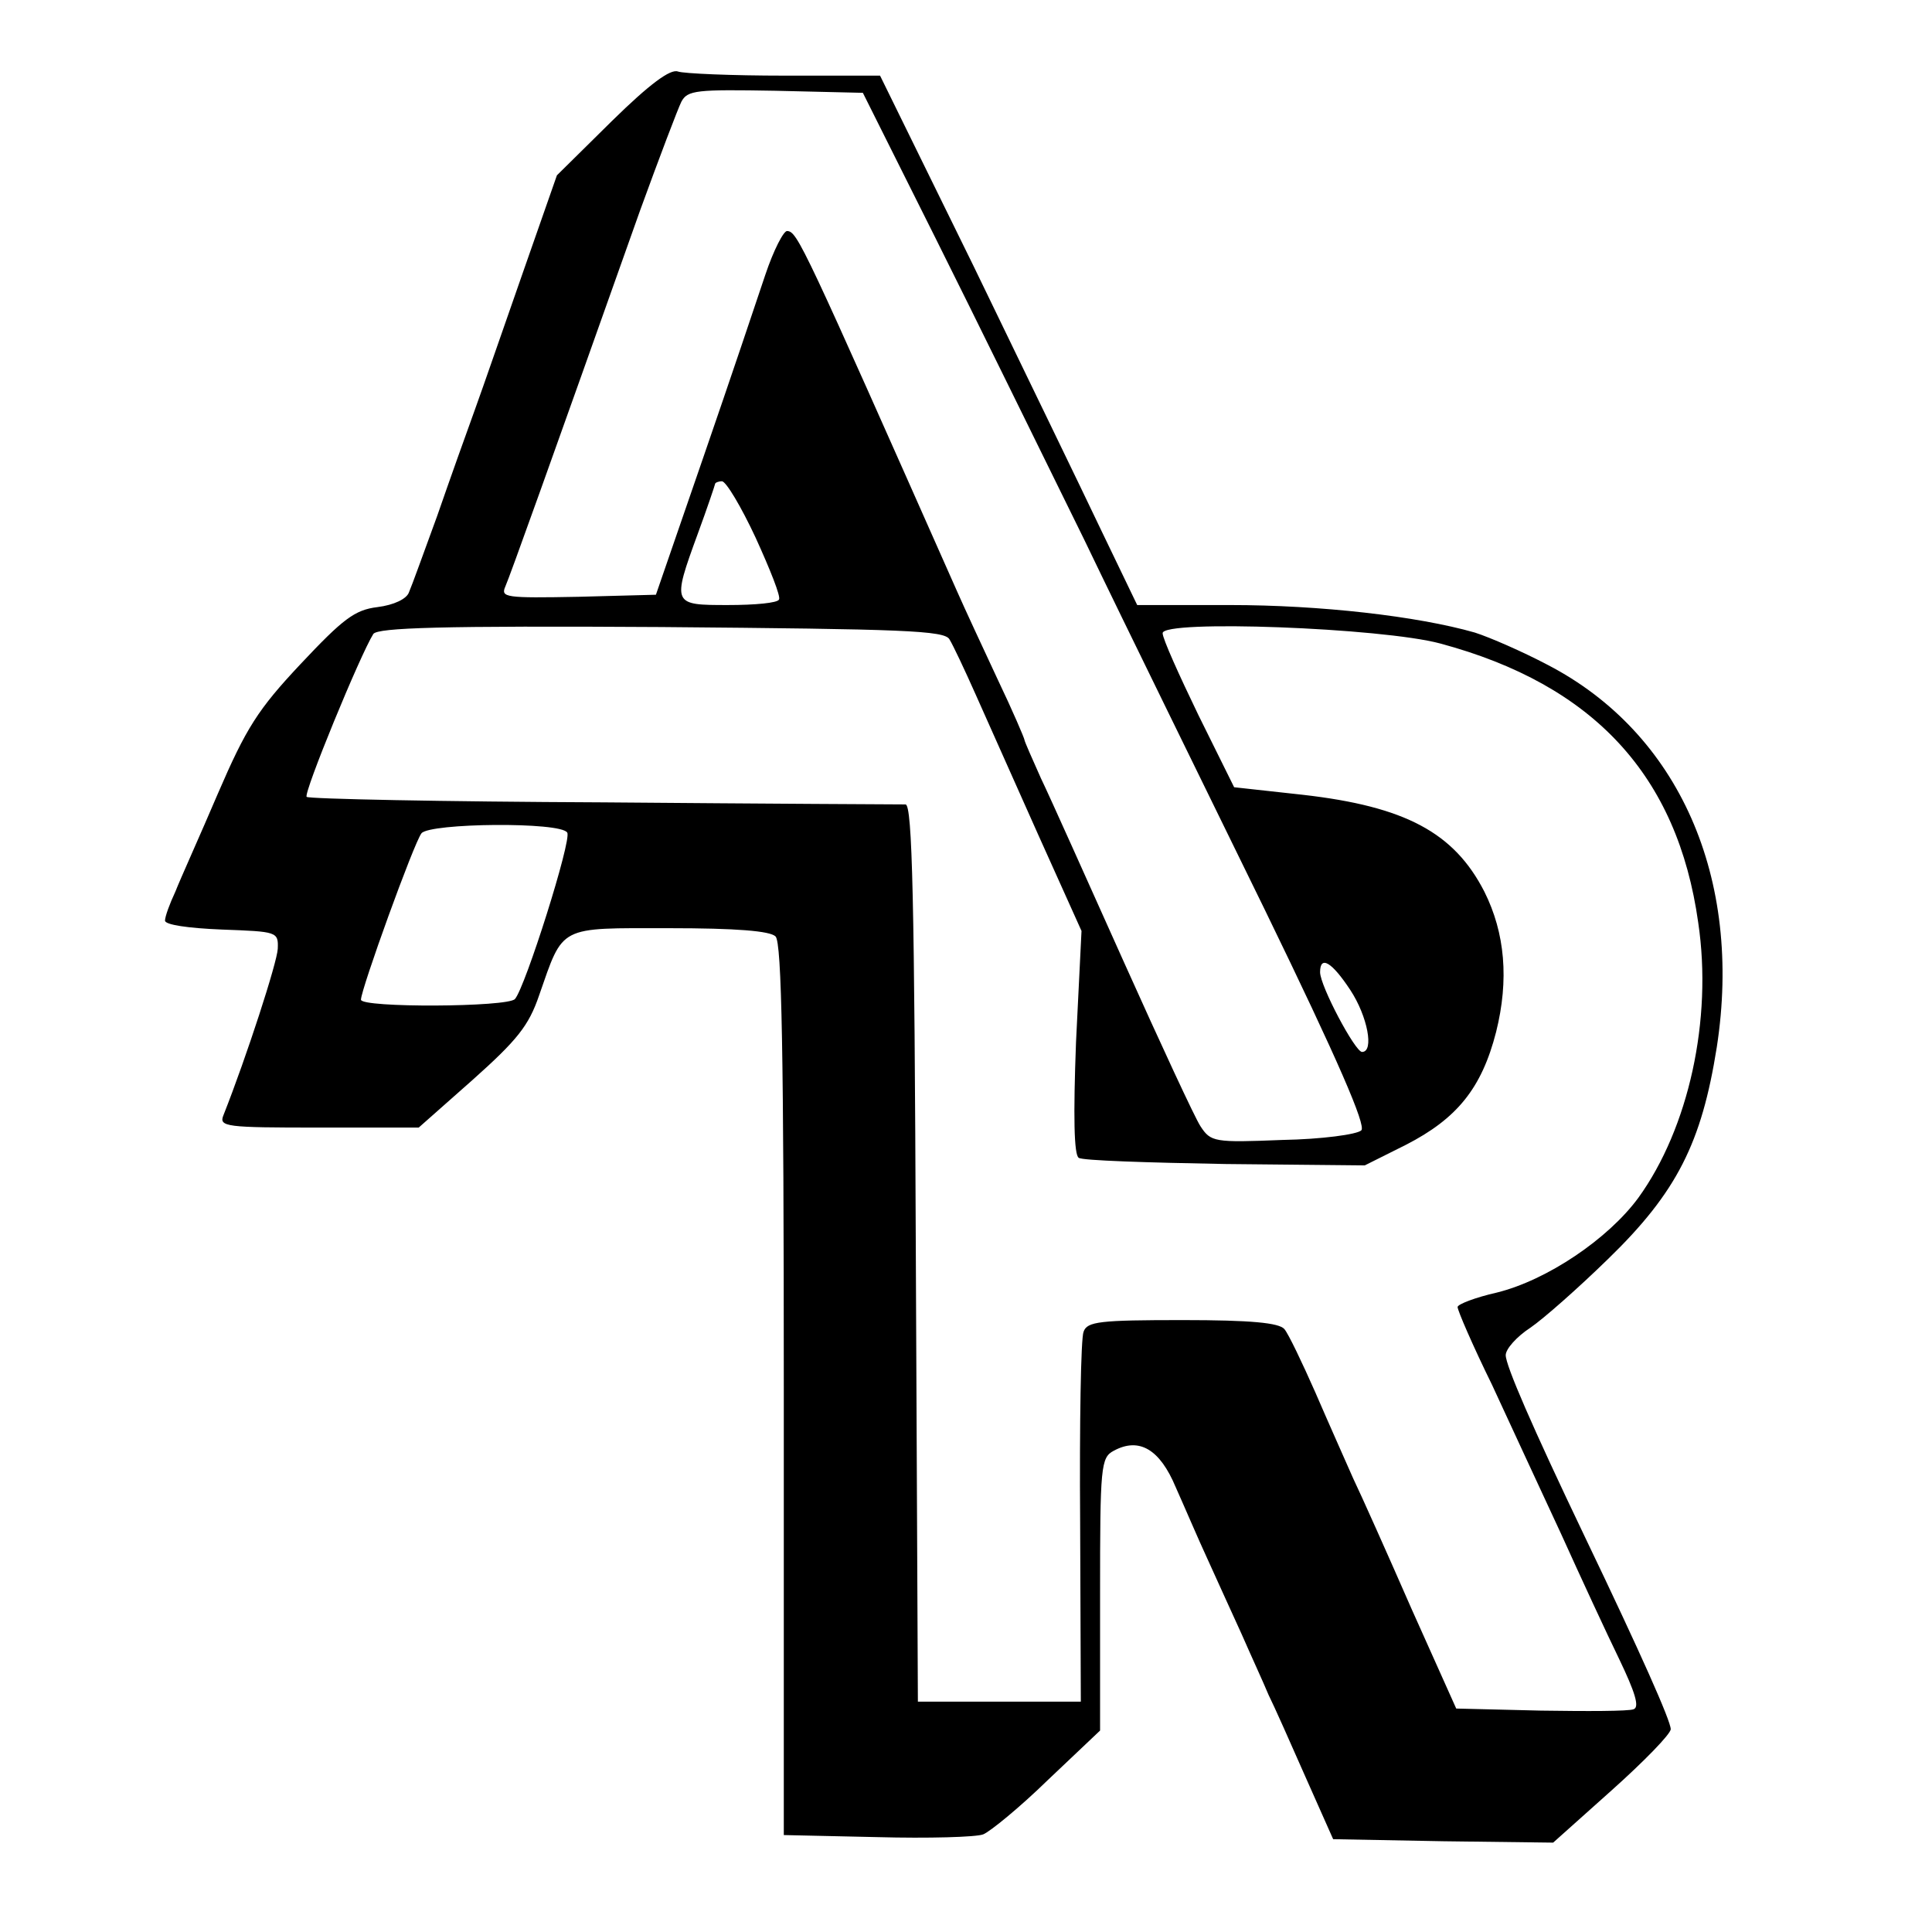 <?xml version="1.0" standalone="no"?>
<!DOCTYPE svg PUBLIC "-//W3C//DTD SVG 20010904//EN"
 "http://www.w3.org/TR/2001/REC-SVG-20010904/DTD/svg10.dtd">
<svg version="1.0" xmlns="http://www.w3.org/2000/svg"
 width="281pt" height="281pt" viewBox="0 0 281 281"
 preserveAspectRatio="xMidYMid meet">
<g transform="translate(0,281) scale(0.1,-0.1)"
fill="#000000" stroke="none">
<path d="M890 2634 l-80 -79 -49 -140 c-27 -77 -58 -167 -70 -200 -12 -33 -37
-103 -55 -155 -19 -52 -37 -102 -41 -111 -3 -10 -22 -19 -46 -22 -33 -4 -50
-17 -112 -83 -62 -66 -79 -93 -120 -188 -26 -61 -55 -125 -62 -143 -8 -17 -15
-36 -15 -42 0 -6 33 -11 83 -13 80 -3 82 -3 81 -28 -1 -20 -45 -156 -79 -242
-7 -17 4 -18 138 -18 l146 0 78 69 c65 58 82 79 97 123 36 103 27 98 189 98
98 0 147 -4 155 -12 9 -9 12 -169 12 -659 l0 -648 136 -3 c74 -2 144 0 154 4
10 4 53 39 94 79 l76 72 0 198 c0 187 1 199 20 209 37 20 67 2 90 -53 13 -29
33 -76 46 -104 13 -29 36 -79 50 -110 14 -32 32 -71 39 -88 8 -16 32 -70 54
-120 l40 -90 160 -3 160 -2 85 76 c47 42 86 82 86 89 0 12 -43 109 -125 280
-77 161 -115 249 -115 264 0 9 16 27 36 40 19 13 70 58 113 100 100 97 136
169 158 308 38 246 -55 457 -246 556 -36 19 -84 40 -106 47 -84 24 -225 40
-356 40 l-135 0 -52 108 c-28 59 -112 232 -186 385 l-136 277 -139 0 c-77 0
-147 3 -155 6 -11 4 -41 -18 -96 -72z m470 -169 c58 -116 155 -314 217 -440
61 -127 180 -369 263 -539 107 -220 147 -313 140 -320 -6 -6 -58 -13 -115 -14
-99 -4 -104 -3 -119 20 -8 12 -58 120 -111 238 -53 118 -107 239 -121 268 -13
29 -24 54 -24 56 0 2 -17 42 -39 88 -21 45 -48 103 -59 128 -224 505 -232 523
-247 524 -5 1 -20 -28 -32 -64 -12 -36 -52 -155 -90 -265 l-69 -200 -113 -3
c-106 -2 -113 -1 -106 15 7 16 64 175 196 547 28 77 55 148 60 158 9 17 22 18
137 16 l127 -3 105 -210z m-261 -437 c21 -46 37 -86 34 -90 -2 -5 -35 -8 -74
-8 -81 0 -82 0 -44 104 14 38 25 71 25 72 0 2 5 4 10 4 6 0 28 -37 49 -82z
m282 -148 c5 -8 22 -44 38 -80 16 -36 57 -128 91 -204 l63 -140 -8 -162 c-4
-107 -3 -164 4 -168 5 -4 101 -7 213 -9 l203 -2 60 30 c74 38 110 82 131 164
19 76 13 144 -17 204 -44 86 -115 124 -264 141 l-100 11 -52 105 c-28 58 -52
111 -52 119 -1 20 319 8 404 -15 223 -60 345 -192 375 -406 21 -141 -14 -299
-87 -400 -44 -60 -133 -120 -206 -138 -31 -7 -57 -17 -57 -21 0 -5 22 -56 50
-113 27 -58 72 -156 101 -218 28 -62 66 -144 84 -181 23 -48 30 -70 21 -73 -7
-3 -68 -3 -135 -2 l-123 3 -65 145 c-35 80 -73 165 -85 190 -11 25 -36 81 -55
125 -19 43 -39 85 -45 92 -8 9 -48 13 -148 13 -120 0 -139 -2 -144 -17 -4 -9
-6 -134 -5 -277 l1 -261 -119 0 -118 0 -3 653 c-2 511 -5 652 -15 652 -6 0
-204 1 -439 3 -235 1 -429 5 -432 8 -5 5 78 207 97 237 7 9 97 12 419 10 353
-3 412 -5 419 -18z m-556 -281 c7 -10 -61 -225 -76 -242 -10 -12 -224 -13
-224 -1 0 15 77 228 88 242 12 15 203 17 212 1z m1139 -229 c25 -38 35 -90 17
-90 -10 0 -61 96 -61 116 0 25 17 15 44 -26z"/>
</g>
</svg>
